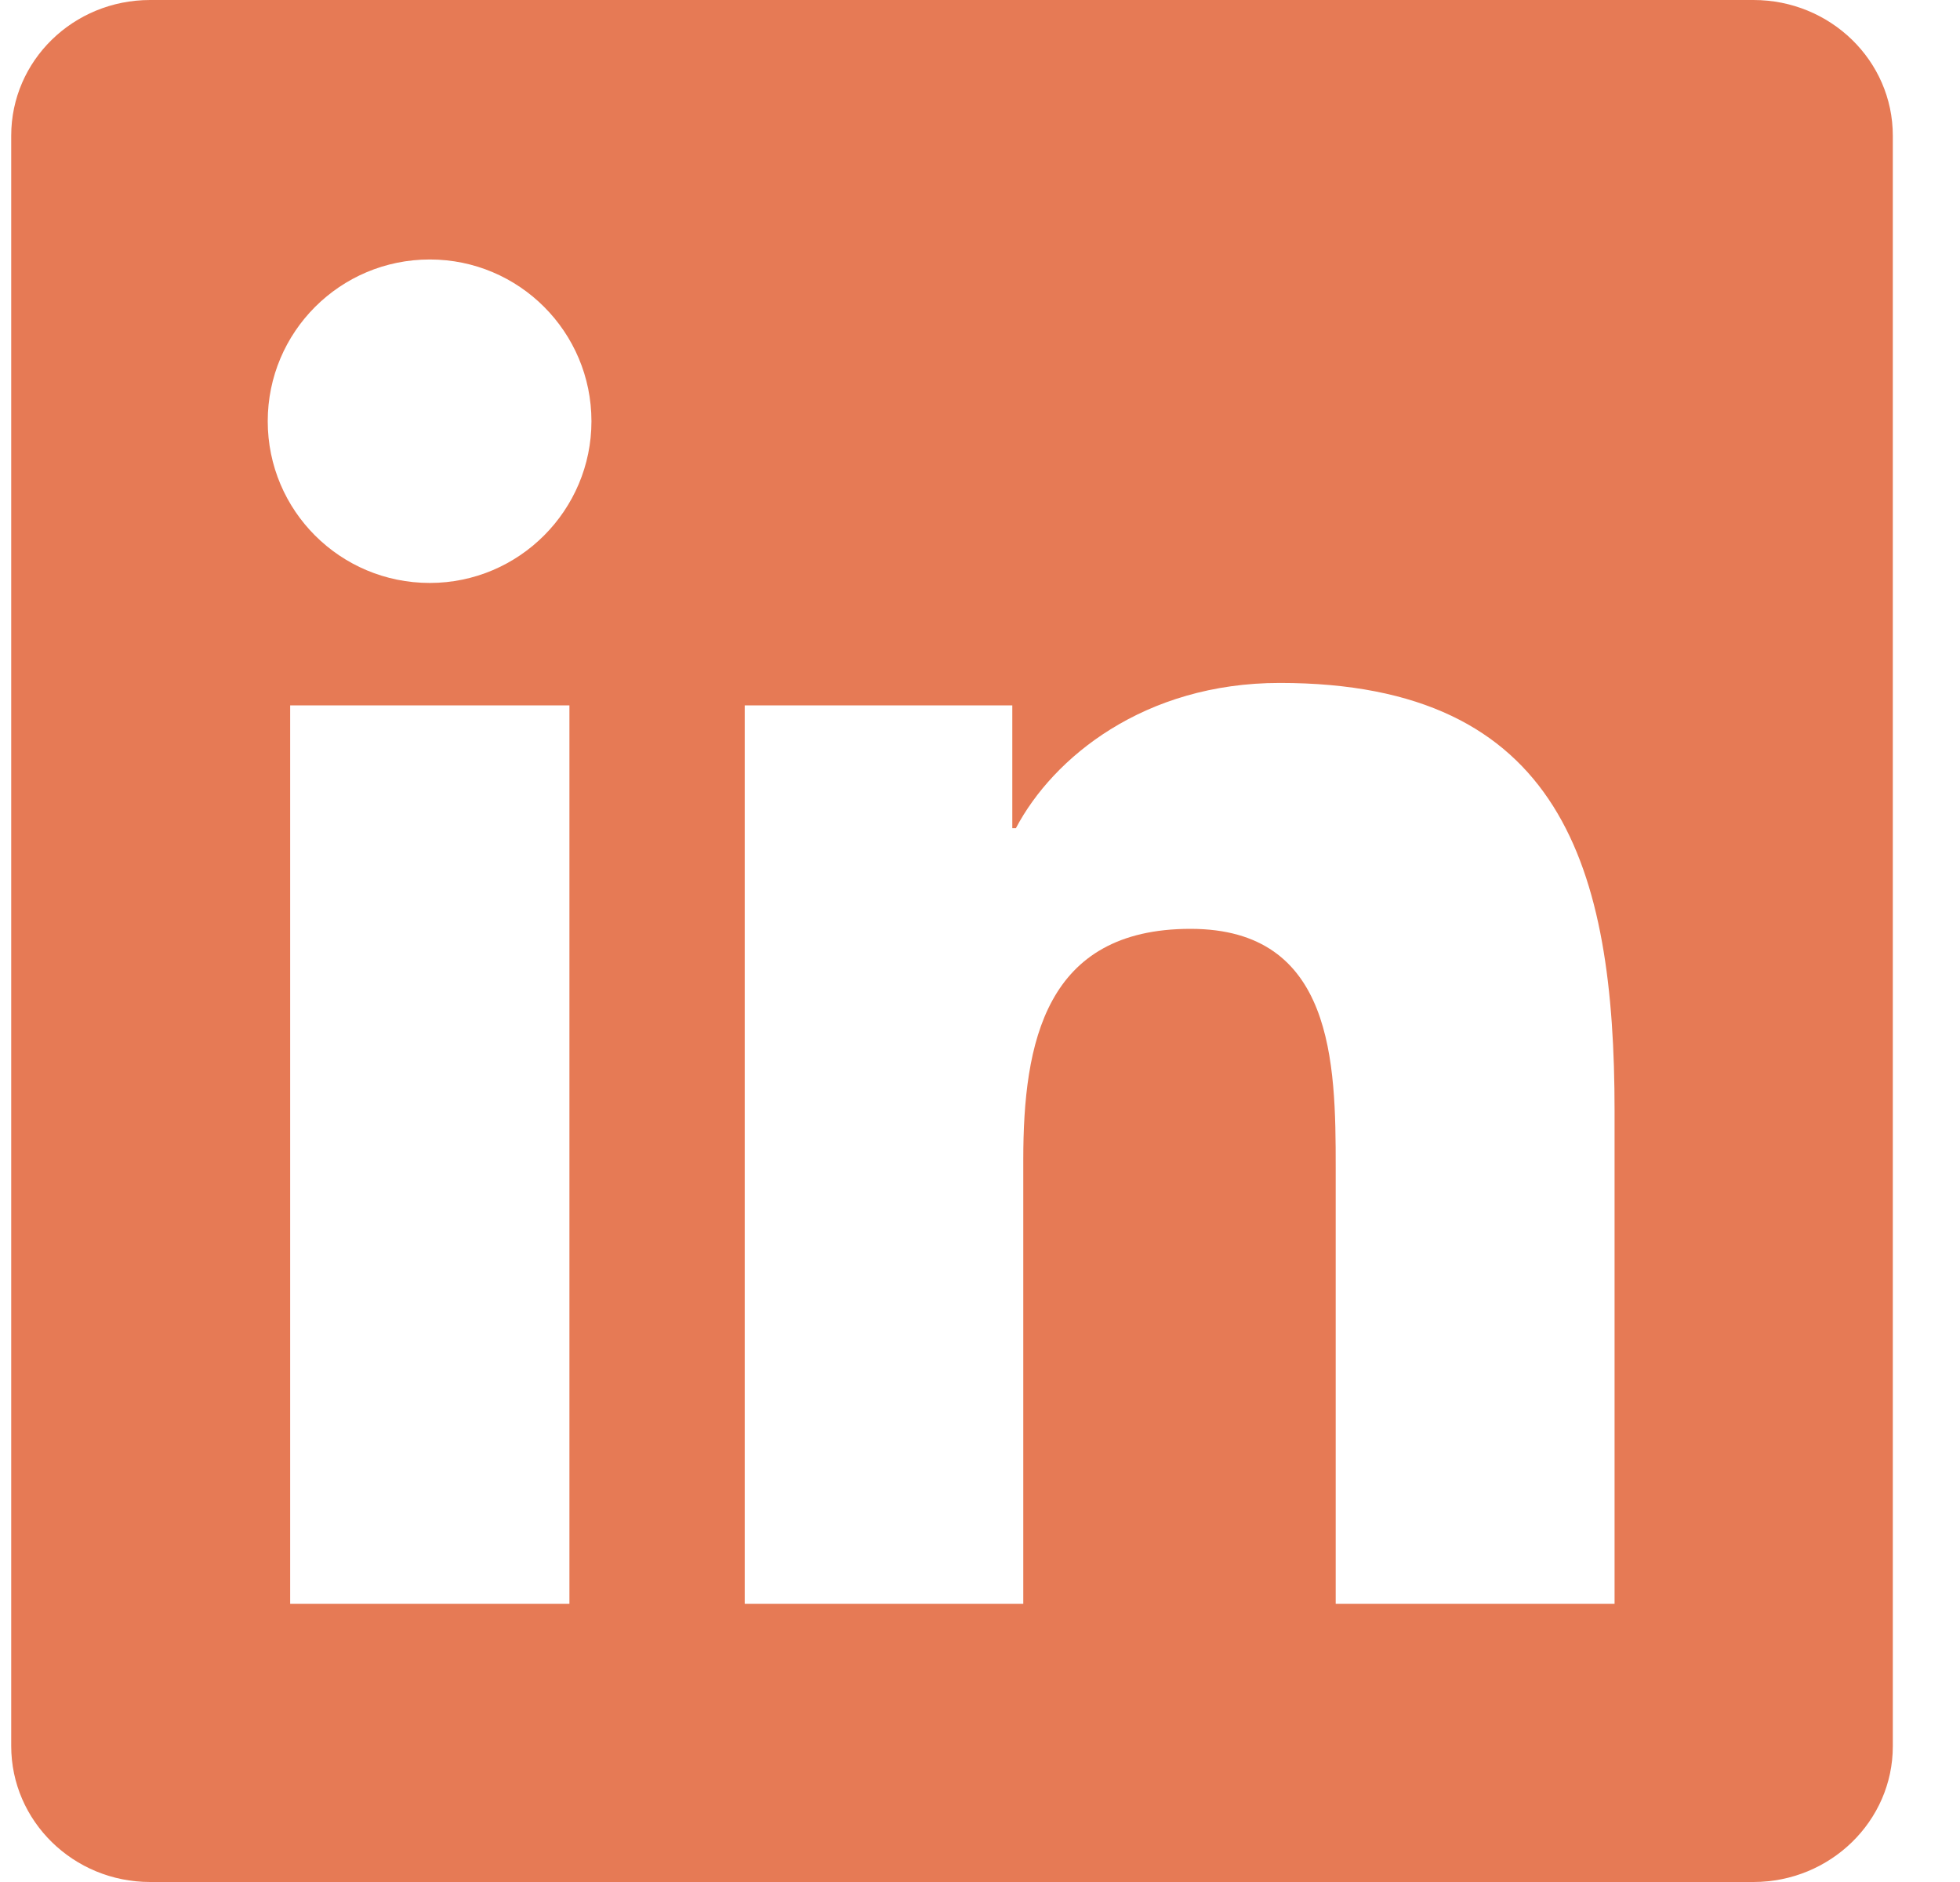 <svg width="25" height="24" viewBox="0 0 25 24" fill="none" xmlns="http://www.w3.org/2000/svg">
<g clip-path="url(#clip0_62_2511)">
<path d="M22.366 0H1.915C0.935 0 0.143 0.773 0.143 1.73V22.266C0.143 23.222 0.935 24 1.915 24H22.366C23.346 24 24.143 23.222 24.143 22.27V1.73C24.143 0.773 23.346 0 22.366 0ZM7.263 20.452H3.701V8.995H7.263V20.452ZM5.482 7.434C4.338 7.434 3.415 6.511 3.415 5.372C3.415 4.233 4.338 3.309 5.482 3.309C6.621 3.309 7.544 4.233 7.544 5.372C7.544 6.506 6.621 7.434 5.482 7.434ZM20.594 20.452H17.037V14.883C17.037 13.556 17.013 11.845 15.185 11.845C13.333 11.845 13.052 13.294 13.052 14.789V20.452H9.499V8.995H12.912V10.561H12.958C13.432 9.661 14.594 8.709 16.324 8.709C19.929 8.709 20.594 11.081 20.594 14.166V20.452Z" fill="#E67A55"/>
</g>
<defs>
<clipPath id="clip0_62_2511">
<rect width="24" height="24" fill="white" transform="translate(0.143)"/>
</clipPath>
</defs>
</svg>
